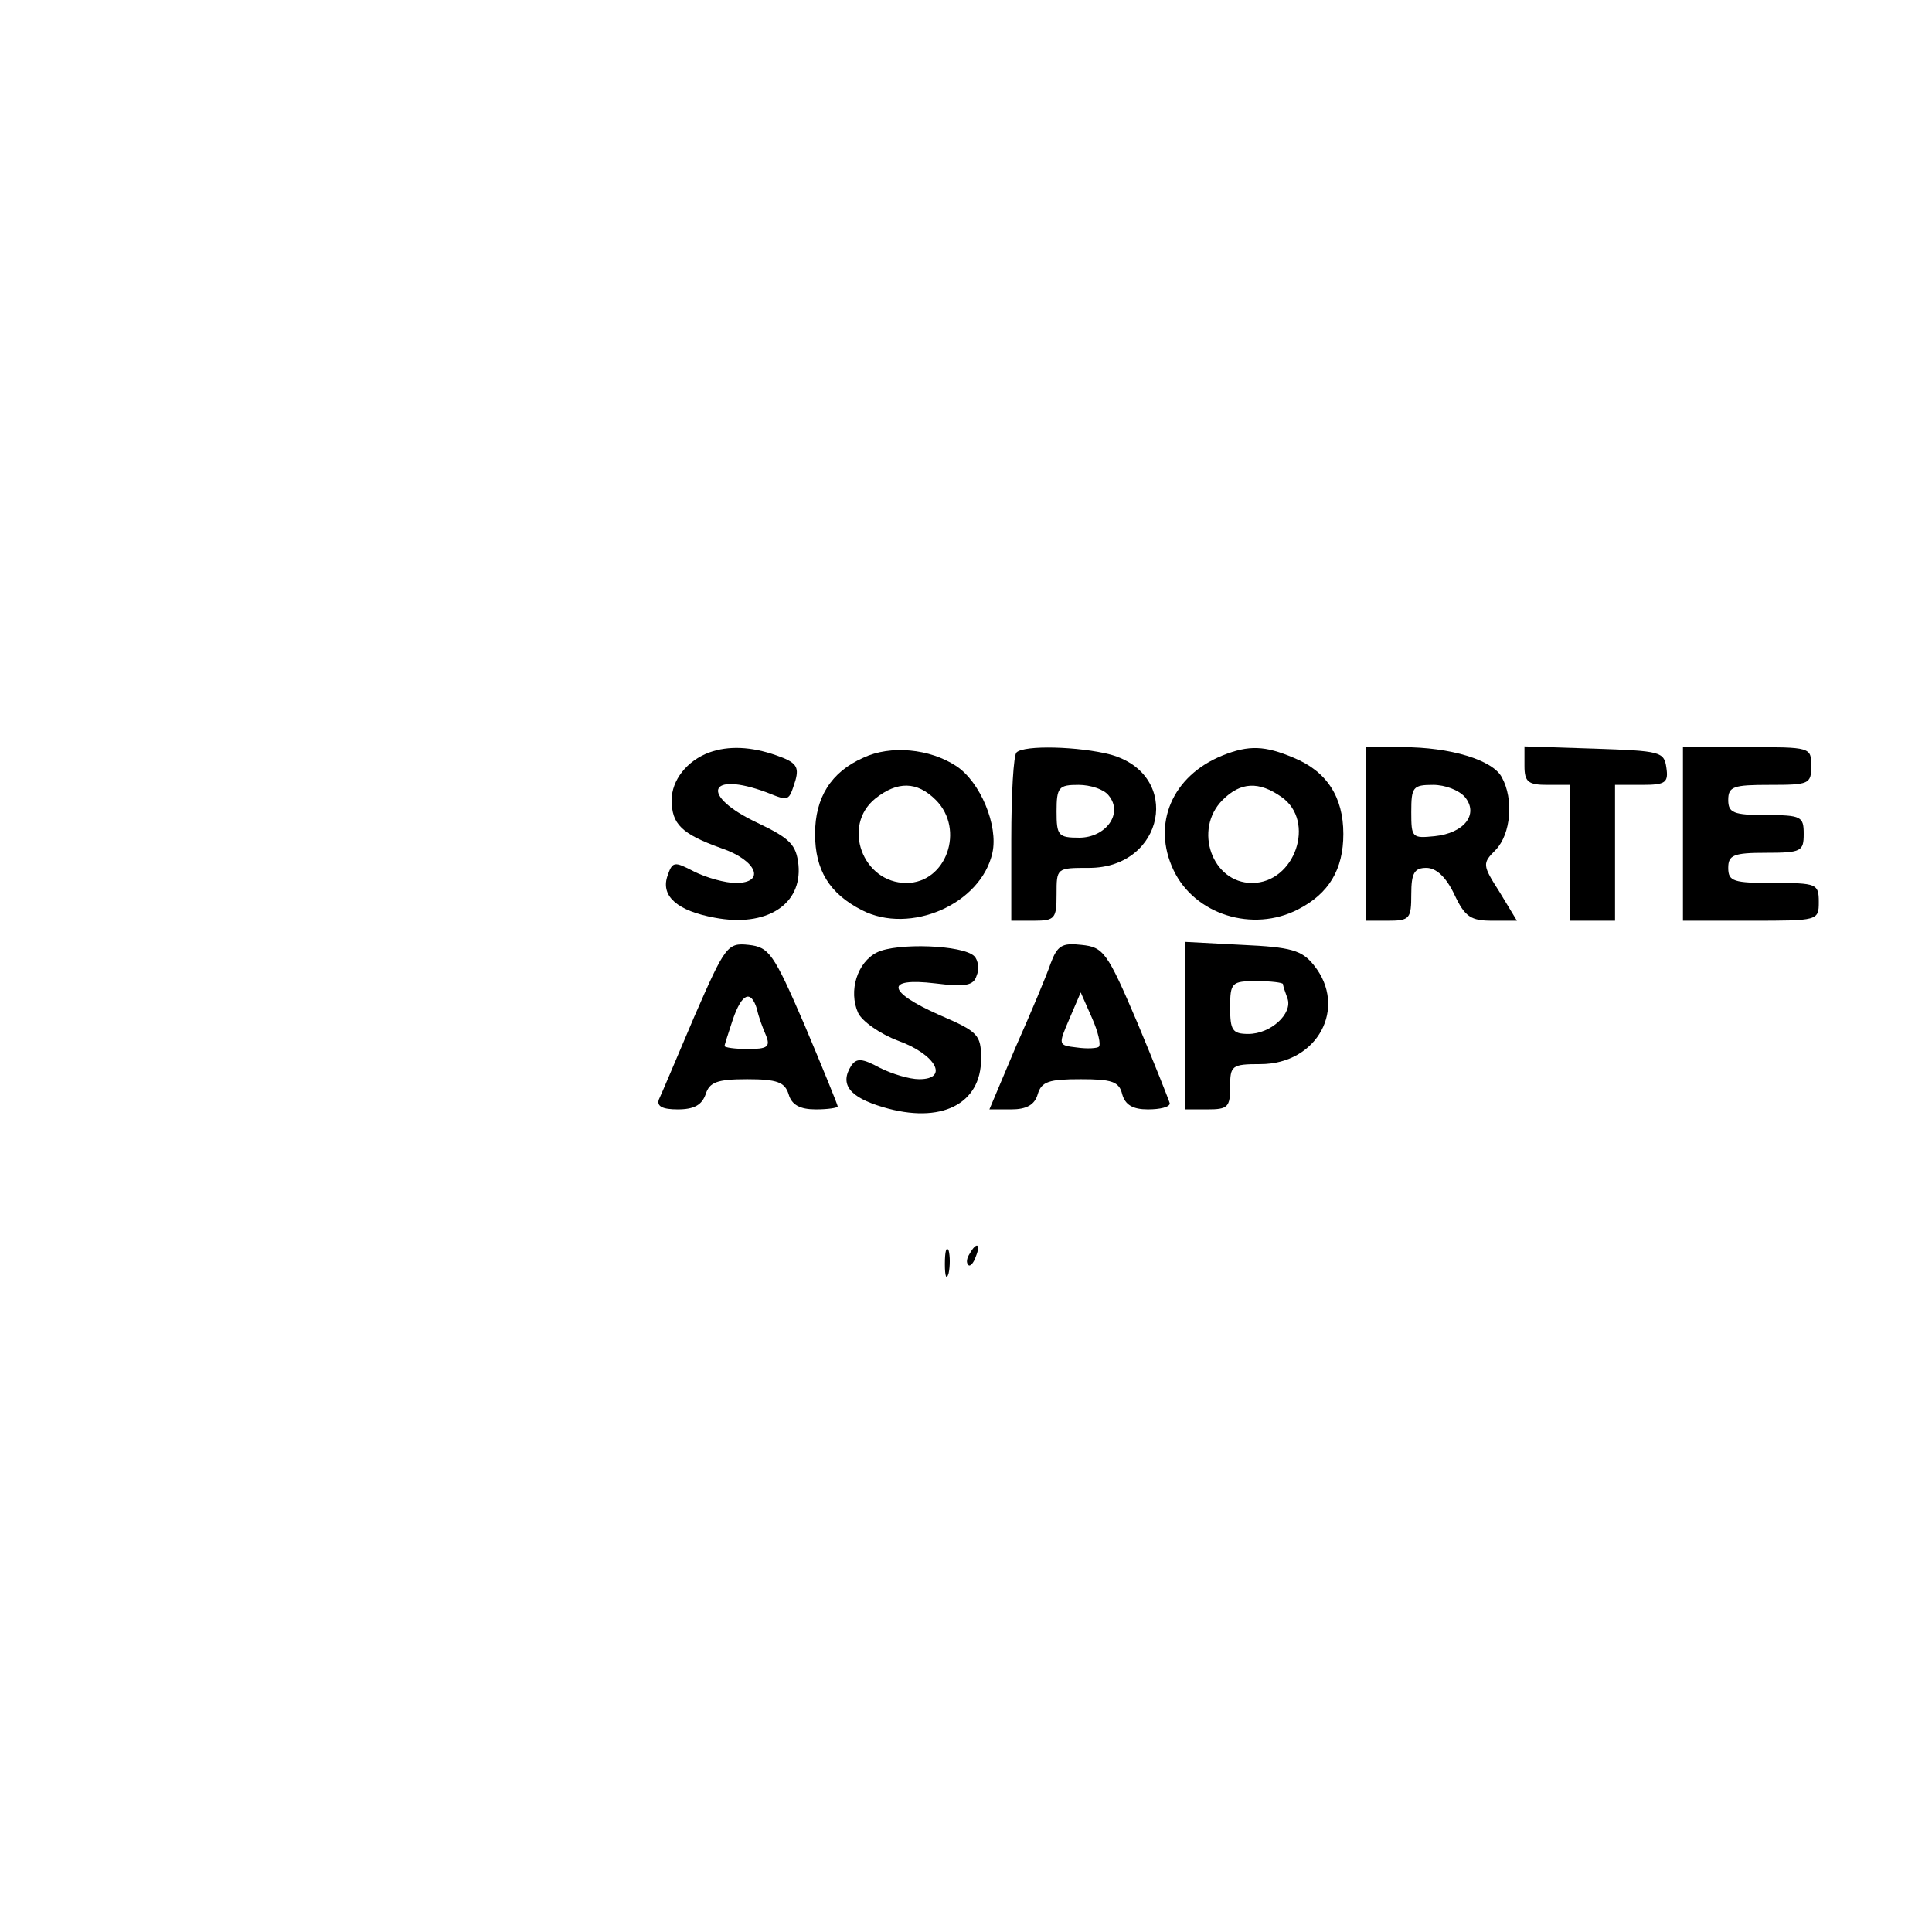 <?xml version="1.0" standalone="no"?>
<!DOCTYPE svg PUBLIC "-//W3C//DTD SVG 20010904//EN"
 "http://www.w3.org/TR/2001/REC-SVG-20010904/DTD/svg10.dtd">
<svg version="1.0" xmlns="http://www.w3.org/2000/svg"
 width="256pt" height="256pt" viewBox="0 0 256 256"
 preserveAspectRatio="xMidYMid meet">
<g transform="translate(0,256) scale(0.1,-0.1)"
fill="#000000" stroke="none">
<path d="M940 1563 c-30 -11 -50 -37 -50 -63 0 -32 13 -45 66 -64 47 -16 59
-46 19 -46 -14 0 -39 7 -55 15 -27 14 -29 14 -36 -7 -8 -26 14 -45 63 -54 68
-13 116 17 111 70 -3 27 -11 35 -55 56 -76 36 -65 69 13 40 30 -12 29 -12 38
16 5 18 1 24 -25 33 -34 12 -64 13 -89 4z"/>
<path d="M1144 1556 c-43 -19 -64 -53 -64 -101 0 -48 19 -79 62 -101 64 -33
158 8 173 76 8 36 -16 94 -48 115 -35 23 -87 28 -123 11z m96 -56 c39 -39 14
-110 -39 -110 -58 0 -86 76 -41 112 29 23 55 23 80 -2z"/>
<path d="M1347 1563 c-4 -3 -7 -55 -7 -115 l0 -108 30 0 c28 0 30 3 30 35 0
35 0 35 43 35 100 0 124 123 29 150 -42 11 -115 13 -125 3z m122 -57 c20 -24
-4 -56 -39 -56 -28 0 -30 3 -30 35 0 32 3 35 29 35 16 0 34 -6 40 -14z"/>
<path d="M1620 1559 c-67 -27 -94 -91 -65 -152 28 -59 105 -83 165 -52 41 21
60 53 60 100 0 49 -22 83 -66 101 -38 16 -59 17 -94 3z m78 -55 c46 -32 18
-114 -39 -114 -53 0 -78 71 -39 110 24 24 48 25 78 4z"/>
<path d="M1810 1455 l0 -115 30 0 c28 0 30 3 30 35 0 28 4 35 20 35 13 0 26
-12 37 -35 14 -30 22 -35 50 -35 l33 0 -23 38 c-23 36 -23 38 -5 56 20 21 24
67 8 96 -12 23 -68 40 -132 40 l-48 0 0 -115z m131 49 c19 -23 -1 -48 -40 -52
-30 -3 -31 -2 -31 32 0 33 2 36 29 36 16 0 34 -7 42 -16z"/>
<path d="M2020 1545 c0 -21 5 -25 30 -25 l30 0 0 -90 0 -90 30 0 30 0 0 90 0
90 36 0 c31 0 35 3 32 23 -3 21 -8 22 -95 25 l-93 3 0 -26z"/>
<path d="M2230 1455 l0 -115 90 0 c89 0 90 0 90 25 0 24 -3 25 -60 25 -53 0
-60 2 -60 20 0 17 7 20 50 20 47 0 50 2 50 25 0 23 -3 25 -50 25 -43 0 -50 3
-50 20 0 18 7 20 55 20 52 0 55 1 55 25 0 25 -1 25 -85 25 l-85 0 0 -115z"/>
<path d="M920 1213 c-23 -54 -44 -104 -47 -110 -3 -9 5 -13 25 -13 22 0 32 6
37 20 5 16 15 20 55 20 40 0 50 -4 55 -20 4 -14 15 -20 36 -20 16 0 29 2 29 4
0 2 -20 51 -44 108 -41 95 -47 103 -74 106 -28 3 -31 -1 -72 -95z m83 10 c2
-10 8 -26 12 -35 6 -15 2 -18 -24 -18 -17 0 -31 2 -31 4 0 1 5 17 11 35 12 35
24 40 32 14z"/>
<path d="M1162 1298 c-26 -13 -38 -51 -25 -80 5 -11 29 -28 53 -37 50 -18 68
-51 28 -51 -13 0 -36 7 -52 15 -24 13 -31 13 -38 3 -16 -25 -2 -42 42 -55 77
-23 130 4 130 64 0 32 -4 36 -55 58 -70 31 -73 50 -6 42 40 -5 51 -3 55 10 4
9 2 21 -3 26 -15 15 -103 18 -129 5z"/>
<path d="M1392 1283 c-5 -15 -26 -65 -46 -110 l-35 -83 29 0 c20 0 31 6 35 20
5 17 15 20 57 20 41 0 51 -3 55 -20 4 -14 14 -20 34 -20 16 0 29 3 29 8 -1 4
-20 52 -43 107 -40 94 -45 100 -74 103 -26 3 -32 -1 -41 -25z m64 -110 c-2 -2
-15 -3 -29 -1 -25 3 -25 3 -10 38 l15 35 15 -34 c8 -18 12 -35 9 -38z"/>
<path d="M1570 1201 l0 -111 30 0 c27 0 30 3 30 30 0 28 2 30 40 30 76 0 116
75 71 131 -16 20 -30 24 -95 27 l-76 4 0 -111z m130 55 c0 -2 3 -11 6 -19 7
-20 -22 -47 -52 -47 -21 0 -24 5 -24 35 0 33 2 35 35 35 19 0 35 -2 35 -4z"/>
<path d="M1252 885 c0 -16 2 -22 5 -12 2 9 2 23 0 30 -3 6 -5 -1 -5 -18z"/>
<path d="M1285 899 c-4 -6 -5 -12 -2 -15 2 -3 7 2 10 11 7 17 1 20 -8 4z"/>
</g>
</svg>
